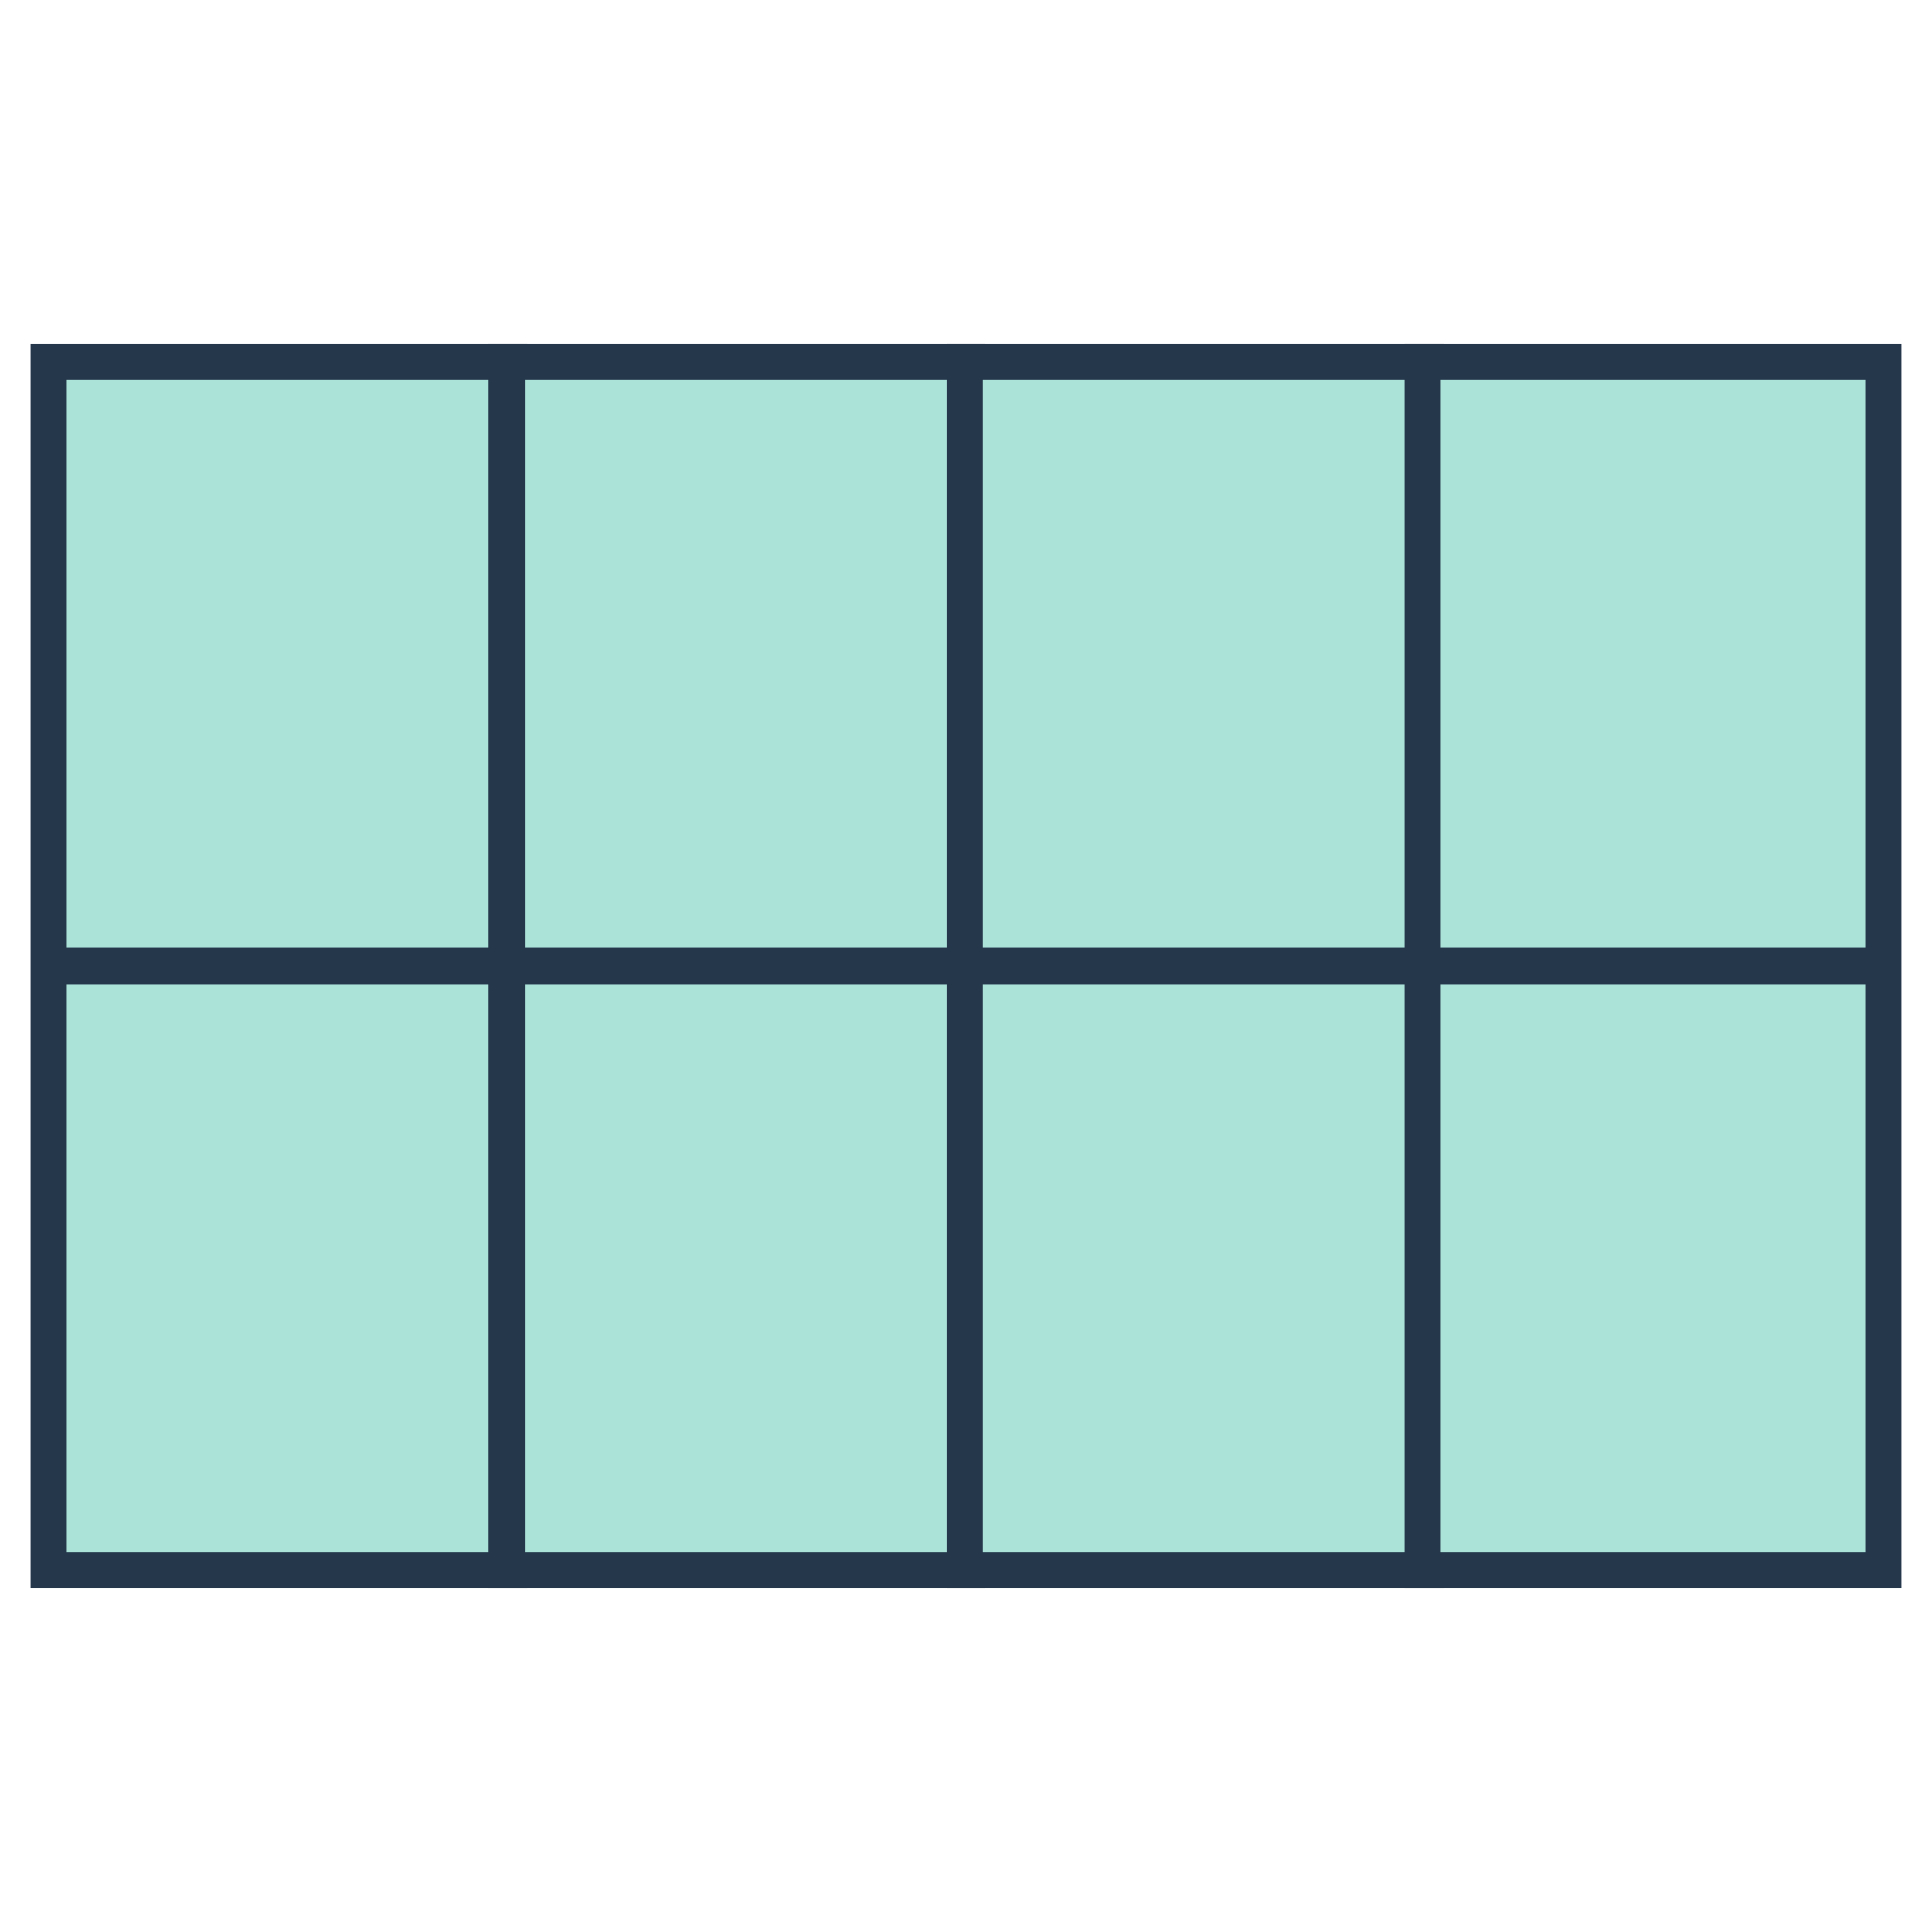 <svg width="160" height="160" viewBox="0 0 160 160" fill="none" xmlns="http://www.w3.org/2000/svg">
<rect x="4.033" y="29.977" width="38.142" height="100.045" fill="#ACE3D9" stroke="#25374B" stroke-width="3"/>
<rect x="41.964" y="29.977" width="38.142" height="100.045" fill="#ACE3D9" stroke="#25374B" stroke-width="3"/>
<rect x="79.894" y="29.977" width="38.142" height="100.045" fill="#ACE3D9" stroke="#25374B" stroke-width="3"/>
<rect x="117.825" y="29.977" width="38.142" height="100.045" fill="#ACE3D9" stroke="#25374B" stroke-width="3"/>
<path d="M155.967 80L4.033 80" stroke="#25374B" stroke-width="3"/>
</svg>
